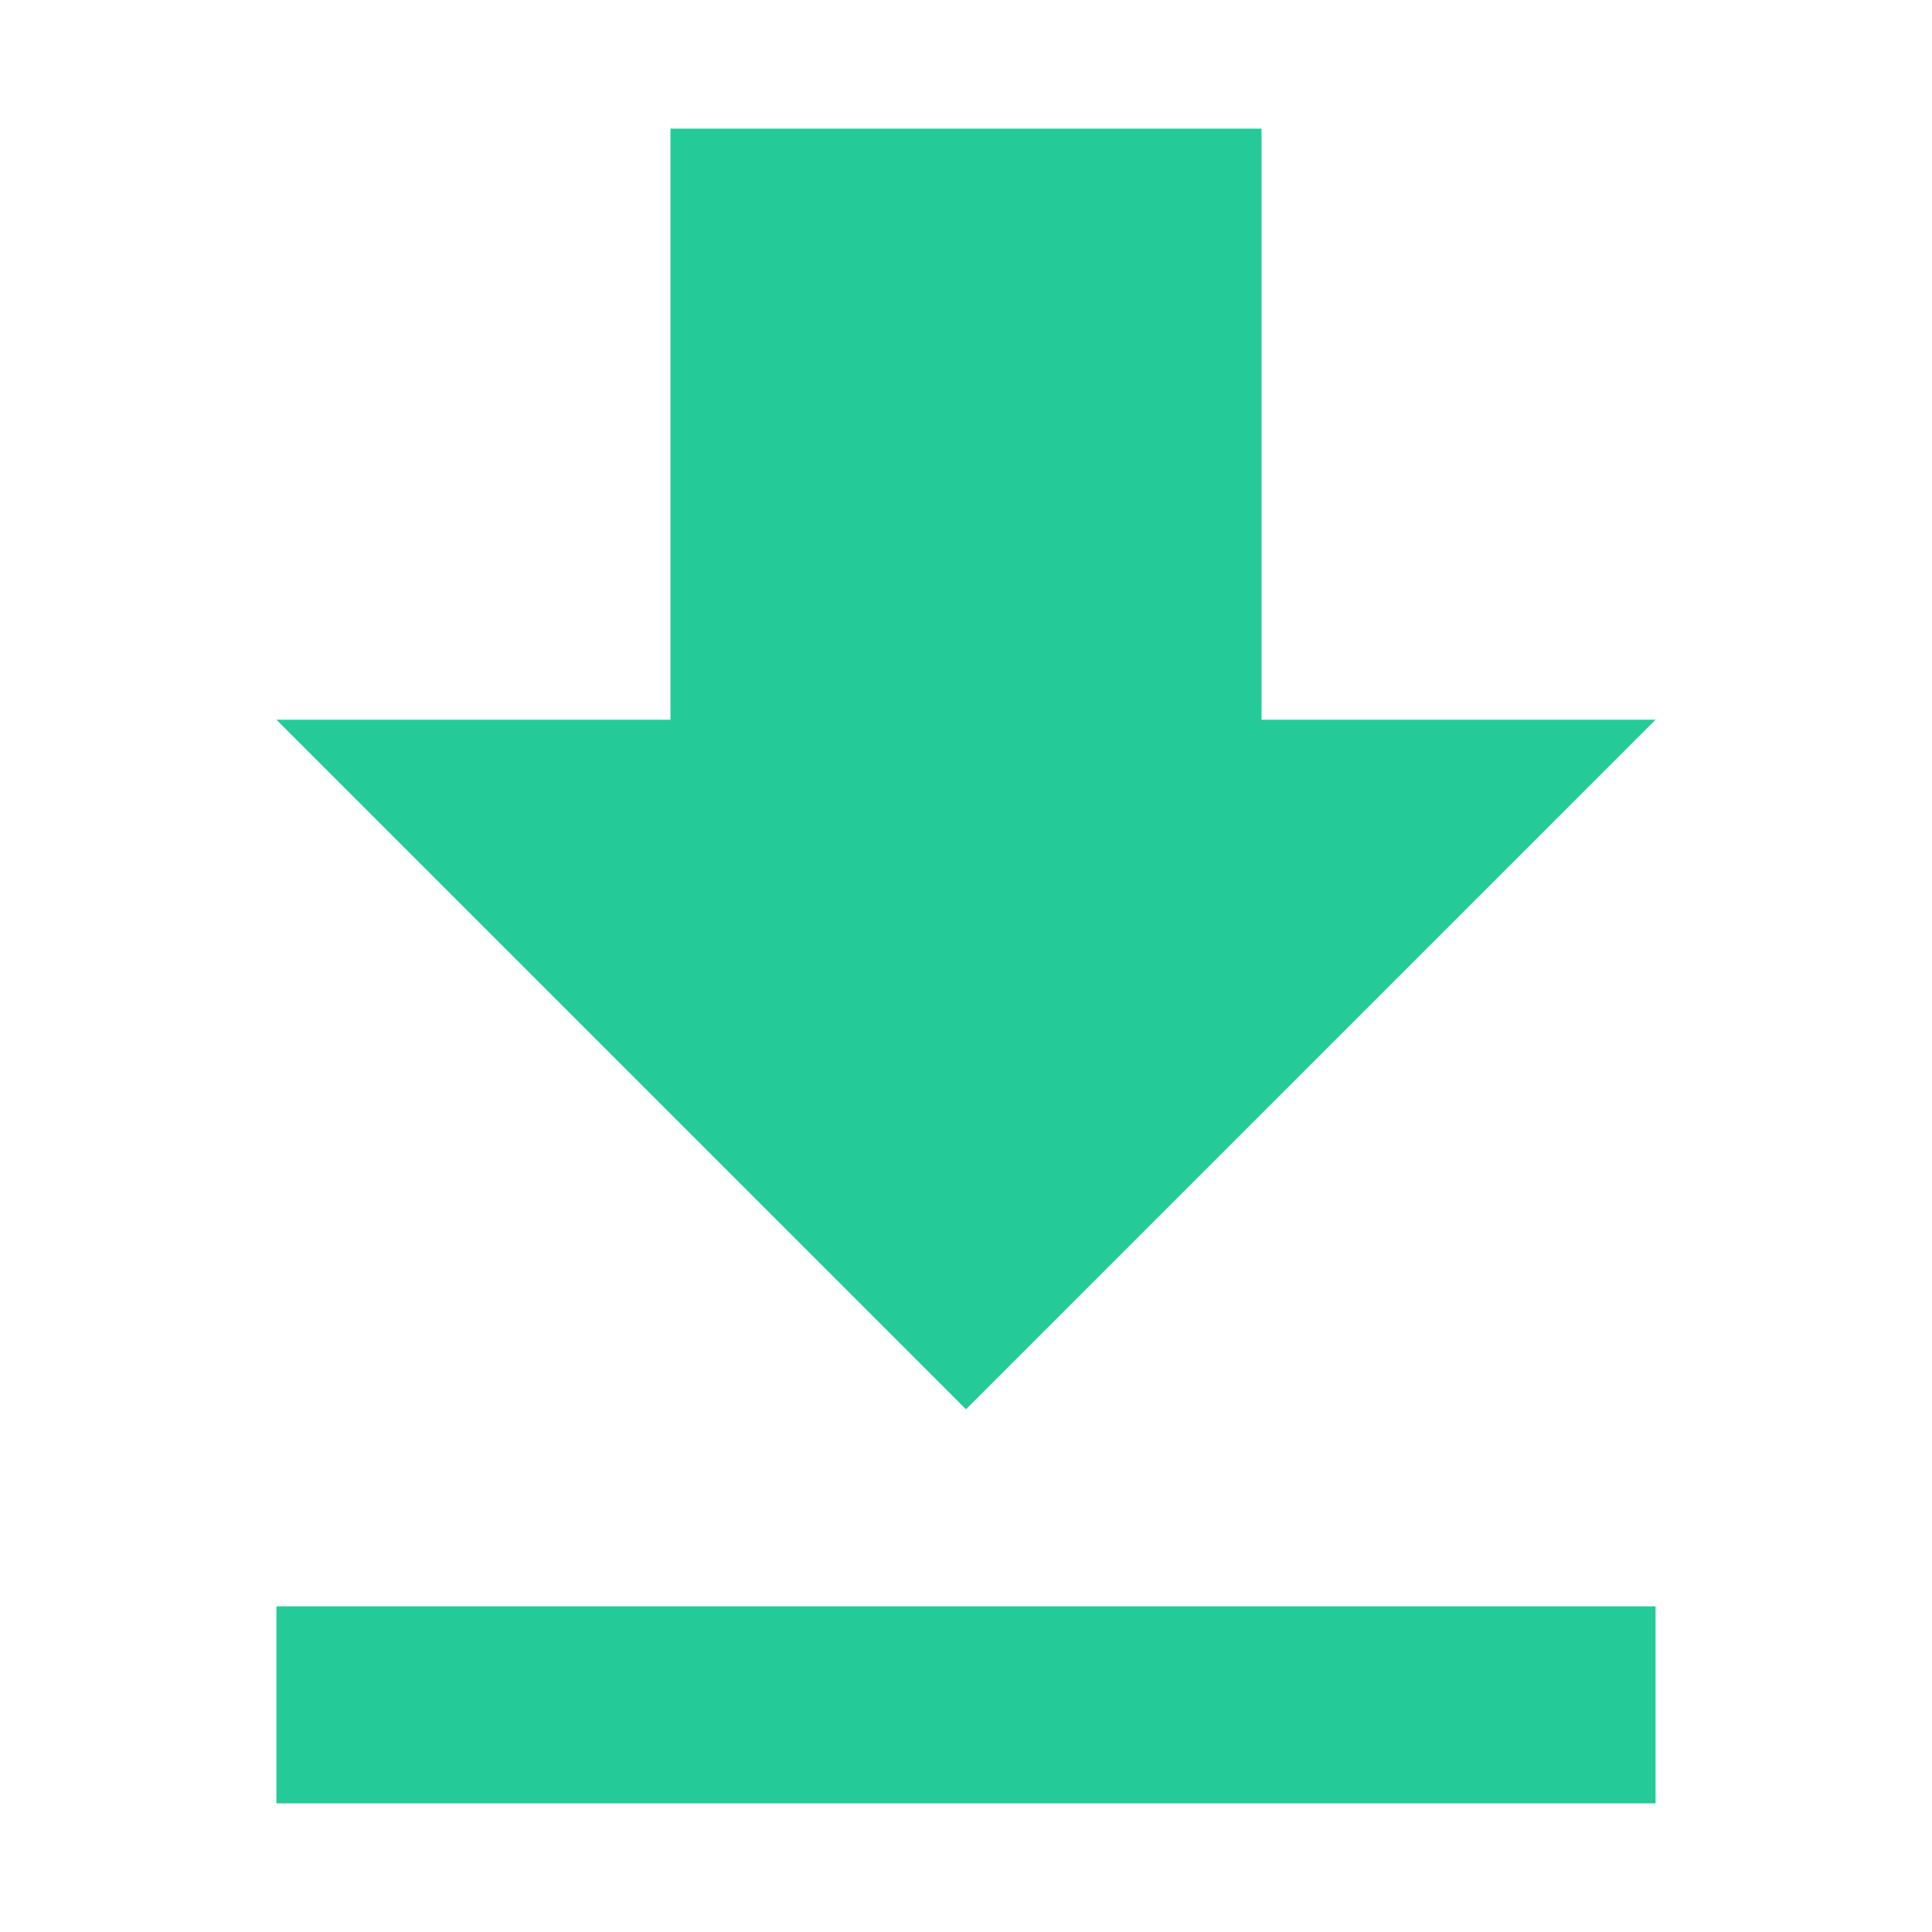 <?xml version="1.0" standalone="no"?><!DOCTYPE svg PUBLIC "-//W3C//DTD SVG 1.1//EN" "http://www.w3.org/Graphics/SVG/1.1/DTD/svg11.dtd"><svg t="1665492033760" class="icon" viewBox="0 0 1024 1024" version="1.1" xmlns="http://www.w3.org/2000/svg" p-id="3758" xmlns:xlink="http://www.w3.org/1999/xlink" width="200" height="200"><path d="M877.49 381.468H668.638V68.191H355.36v313.277H146.51l365.489 365.49 365.49-365.49zM146.51 851.383v104.425h730.98V851.383H146.51z" p-id="3759" fill="#24CB99"></path></svg>